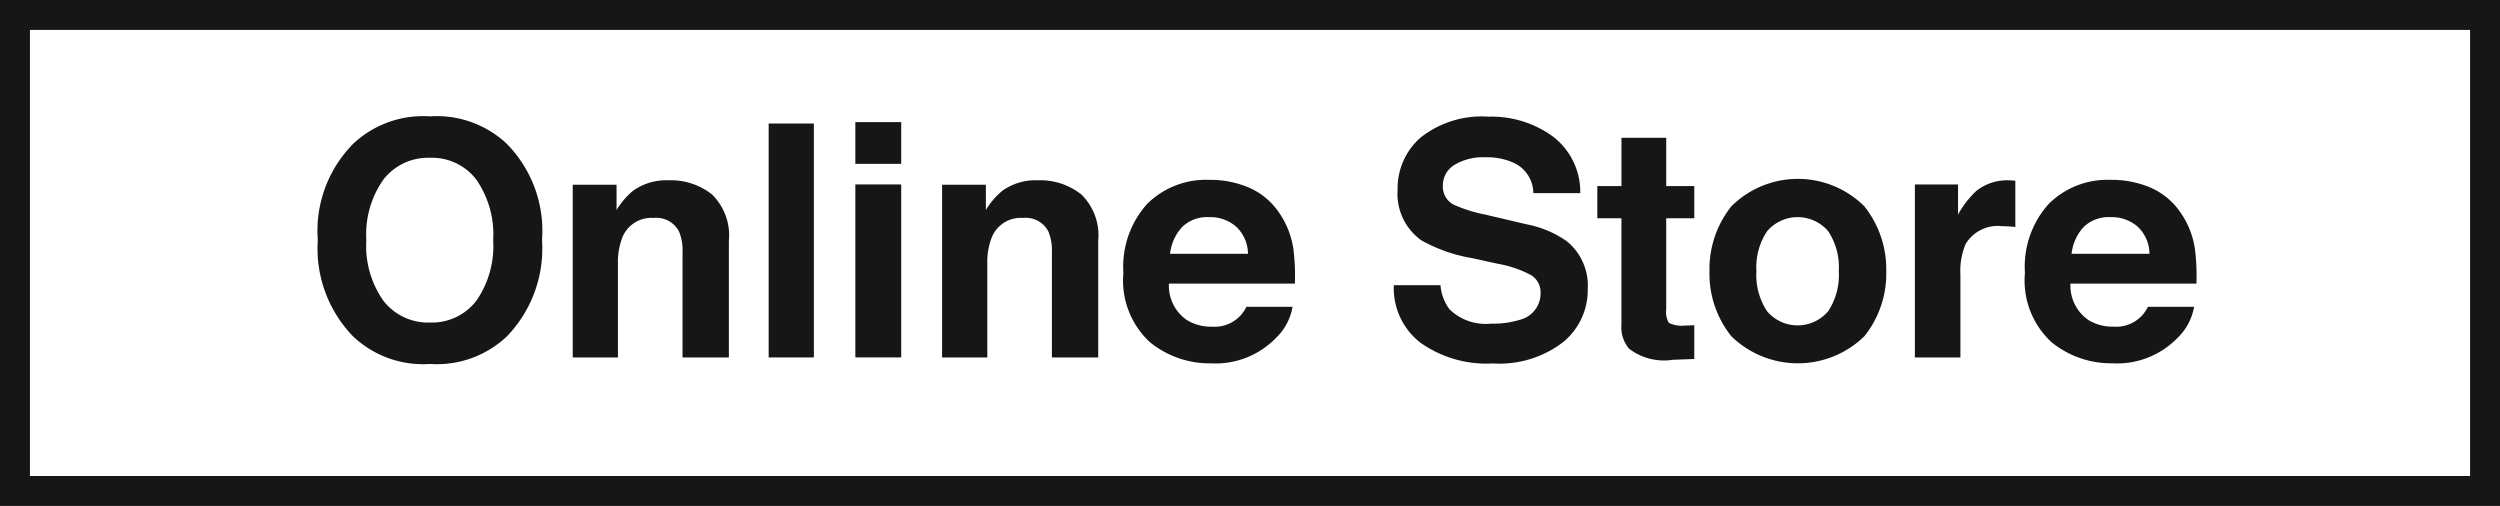 <svg id="レイヤー_1" data-name="レイヤー 1" xmlns="http://www.w3.org/2000/svg" viewBox="0 0 84 17"><defs><style>.cls-1{fill:#161616;}</style></defs><path class="cls-1" d="M17.023,11.311a3.425,3.425,0,0,1-2.576.918,3.424,3.424,0,0,1-2.575-.918,4.236,4.236,0,0,1-1.194-3.241A4.157,4.157,0,0,1,11.872,4.827a3.427,3.427,0,0,1,2.575-.917,3.428,3.428,0,0,1,2.576.917,4.169,4.169,0,0,1,1.189,3.242A4.248,4.248,0,0,1,17.023,11.311Zm-1.026-1.194a3.216,3.216,0,0,0,.573-2.047,3.22,3.22,0,0,0-.573-2.045,1.874,1.874,0,0,0-1.549-.723,1.899,1.899,0,0,0-1.557.72A3.185,3.185,0,0,0,12.309,8.069a3.182,3.182,0,0,0,.582,2.047,1.897,1.897,0,0,0,1.557.721A1.875,1.875,0,0,0,15.996,10.116Z"/><path class="cls-1" d="M23.92,6.531a1.922,1.922,0,0,1,.57,1.564V12.01H22.933V8.475a1.629,1.629,0,0,0-.122-.704.855.855,0,0,0-.847-.448,1.049,1.049,0,0,0-1.053.656,2.272,2.272,0,0,0-.148.885V12.01H19.244V6.208h1.472v.848a2.578,2.578,0,0,1,.552-.645,1.915,1.915,0,0,1,1.184-.353A2.225,2.225,0,0,1,23.92,6.531Z"/><path class="cls-1" d="M27.346,12.01H25.827V4.15H27.346Z"/><path class="cls-1" d="M30.281,5.505h-1.541V4.103h1.541Zm-1.541.692h1.541v5.812h-1.541Z"/><path class="cls-1" d="M36.33,6.531a1.922,1.922,0,0,1,.57,1.564V12.01H35.344V8.475a1.629,1.629,0,0,0-.122-.704.855.855,0,0,0-.847-.448,1.049,1.049,0,0,0-1.053.656,2.272,2.272,0,0,0-.148.885V12.01H31.654V6.208H33.125v.848a2.578,2.578,0,0,1,.552-.645,1.915,1.915,0,0,1,1.184-.353A2.225,2.225,0,0,1,36.33,6.531Z"/><path class="cls-1" d="M41.992,6.315a2.364,2.364,0,0,1,1.004.859A2.864,2.864,0,0,1,43.459,8.377a7.376,7.376,0,0,1,.05,1.153H39.276a1.397,1.397,0,0,0,.608,1.227,1.545,1.545,0,0,0,.838.219,1.18,1.18,0,0,0,1.157-.667h1.551a1.898,1.898,0,0,1-.563,1.051,2.827,2.827,0,0,1-2.187.848,3.167,3.167,0,0,1-2.047-.715A2.819,2.819,0,0,1,37.746,9.165a3.148,3.148,0,0,1,.801-2.316A2.802,2.802,0,0,1,40.625,6.043,3.31,3.31,0,0,1,41.992,6.315ZM39.719,7.628a1.58,1.58,0,0,0-.405.899h2.618a1.265,1.265,0,0,0-.405-.918,1.33,1.33,0,0,0-.901-.313A1.204,1.204,0,0,0,39.719,7.628Z"/><path class="cls-1" d="M48.4,9.583a1.593,1.593,0,0,0,.299.806,1.744,1.744,0,0,0,1.399.485,3.019,3.019,0,0,0,.964-.128.915.915,0,0,0,.702-.912.672.672,0,0,0-.344-.603A3.755,3.755,0,0,0,50.329,8.863l-.851-.187a5.3,5.3,0,0,1-1.724-.603,1.917,1.917,0,0,1-.794-1.7,2.261,2.261,0,0,1,.777-1.755,3.312,3.312,0,0,1,2.283-.698,3.504,3.504,0,0,1,2.146.658,2.341,2.341,0,0,1,.931,1.912H51.519a1.126,1.126,0,0,0-.634-1.008,2.166,2.166,0,0,0-.978-.197,1.861,1.861,0,0,0-1.039.256.808.808,0,0,0-.388.714.675.675,0,0,0,.382.63,4.832,4.832,0,0,0,1.044.325l1.379.325a3.498,3.498,0,0,1,1.359.57A1.922,1.922,0,0,1,53.348,9.711a2.255,2.255,0,0,1-.833,1.789,3.514,3.514,0,0,1-2.353.712,3.844,3.844,0,0,1-2.441-.701A2.319,2.319,0,0,1,46.832,9.583Z"/><path class="cls-1" d="M53.67,7.333V6.251h.811V4.63h1.504V6.251h.943V7.333h-.943v3.071a.691.691,0,0,0,.09.445,1,1,0,0,0,.555.088c.046,0,.095-.001.146-.002.052-.002.102-.005.152-.009v1.136l-.72.027a1.931,1.931,0,0,1-1.472-.374,1.111,1.111,0,0,1-.256-.805V7.333Z"/><path class="cls-1" d="M62.642,11.299a3.202,3.202,0,0,1-4.468,0,3.365,3.365,0,0,1-.736-2.188,3.385,3.385,0,0,1,.736-2.179,3.168,3.168,0,0,1,4.468,0,3.388,3.388,0,0,1,.736,2.179A3.367,3.367,0,0,1,62.642,11.299ZM61.426,10.459a2.205,2.205,0,0,0,.357-1.348,2.186,2.186,0,0,0-.357-1.344,1.35,1.35,0,0,0-2.05,0,2.176,2.176,0,0,0-.36,1.344A2.194,2.194,0,0,0,59.375,10.459a1.346,1.346,0,0,0,2.05,0Z"/><path class="cls-1" d="M67.584,6.062c.02.002.063.005.131.008V7.627c-.096-.011-.181-.019-.256-.021-.075-.004-.135-.006-.181-.006a1.26,1.26,0,0,0-1.232.598,2.323,2.323,0,0,0-.176,1.034V12.01H64.34V6.197h1.45V7.211a3.211,3.211,0,0,1,.613-.795,1.668,1.668,0,0,1,1.109-.357Q67.555,6.059,67.584,6.062Z"/><path class="cls-1" d="M72.284,6.315a2.364,2.364,0,0,1,1.004.859,2.864,2.864,0,0,1,.463,1.202,7.377,7.377,0,0,1,.05,1.153H69.568a1.397,1.397,0,0,0,.608,1.227,1.545,1.545,0,0,0,.838.219,1.18,1.18,0,0,0,1.157-.667h1.551a1.898,1.898,0,0,1-.563,1.051,2.827,2.827,0,0,1-2.187.848,3.167,3.167,0,0,1-2.047-.715,2.819,2.819,0,0,1-.887-2.327,3.148,3.148,0,0,1,.801-2.316A2.802,2.802,0,0,1,70.916,6.043,3.31,3.31,0,0,1,72.284,6.315ZM70.01,7.628a1.58,1.58,0,0,0-.405.899h2.618a1.265,1.265,0,0,0-.405-.918,1.33,1.33,0,0,0-.901-.313A1.204,1.204,0,0,0,70.01,7.628Z"/><path class="cls-1" d="M82.994,1.006V15.994H1.006V1.006H82.994M84,0H0V17H84V0Z"/></svg>